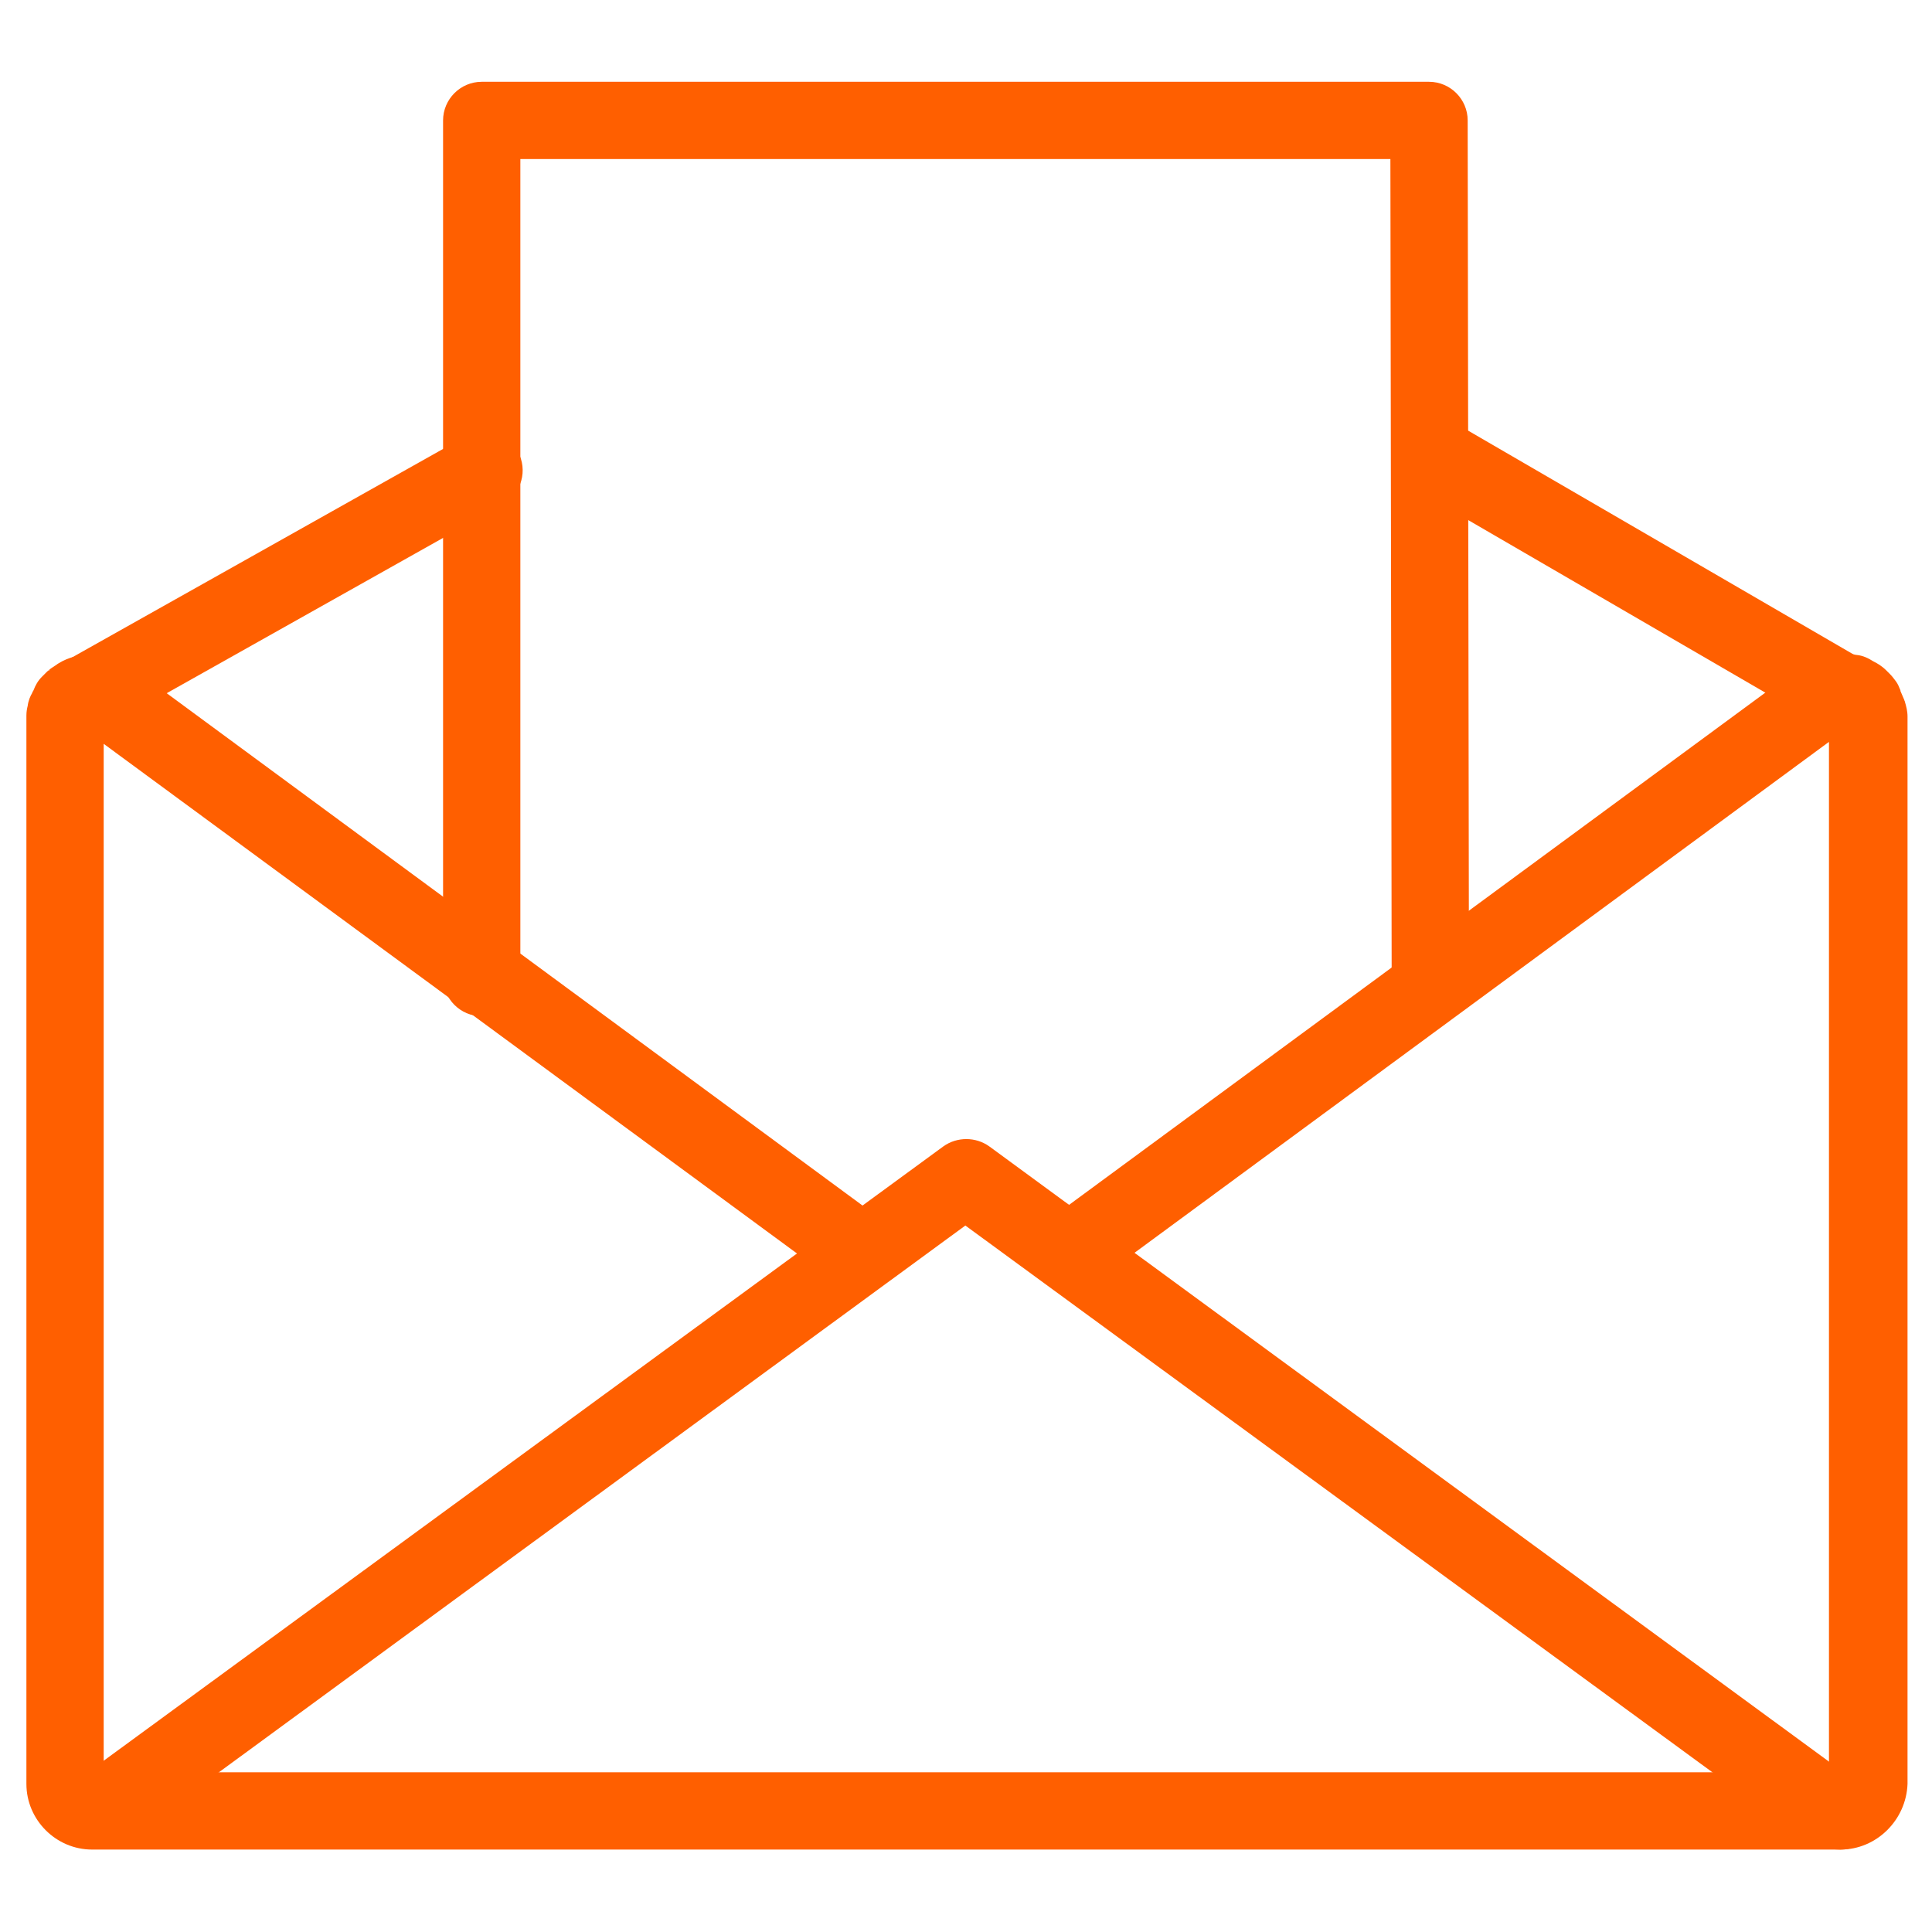 <?xml version="1.0" encoding="utf-8"?>
<!-- Generator: Adobe Illustrator 27.0.1, SVG Export Plug-In . SVG Version: 6.00 Build 0)  -->
<svg version="1.1" id="图层_1" xmlns="http://www.w3.org/2000/svg" xmlns:xlink="http://www.w3.org/1999/xlink" x="0px" y="0px"
	 viewBox="0 0 300 300" style="enable-background:new 0 0 300 300;" xml:space="preserve">
<style type="text/css">
	.st0{fill:#FF5F00;}
</style>
<g>
	<g>
		<g>
			<path class="st0" d="M285.8,287.2c-2,0-3.9-0.6-5.7-1.7c-0.1-0.1-0.2-0.2-0.4-0.2l-129.8-95l-129.7,95c-2.7,2-6.4,1.4-8.4-1.3
				c-2-2.7-1.4-6.4,1.3-8.4L146.5,178c2.1-1.5,5-1.5,7.1,0l132.8,97.3c3,0.3,5.4,2.9,5.4,6C291.8,284.5,289.1,287.2,285.8,287.2z"/>
		</g>
		<g>
			<path class="st0" d="M287.7,114.5c-1,0-2.1-0.3-3-0.8l-65.6-38.1c-2.9-1.7-3.8-5.3-2.2-8.2s5.3-3.8,8.2-2.2l65.6,38.1
				c2.9,1.7,3.8,5.3,2.2,8.2C291.8,113.4,289.8,114.5,287.7,114.5z"/>
		</g>
		<g>
			<path class="st0" d="M12.1,114.5c-2.1,0-4.1-1.1-5.2-3.1c-1.6-2.9-0.6-6.5,2.3-8.2l63-35.4c2.9-1.6,6.5-0.6,8.2,2.3
				c1.6,2.9,0.6,6.5-2.3,8.2l-63,35.4C14.1,114.3,13.1,114.5,12.1,114.5z"/>
		</g>
		<path class="st0" d="M285.8,287.2H14.3c-5.6,0-10.2-4.6-10.2-10.2V111.1c0-0.6,0.1-1.1,0.2-1.5c0.1-0.8,0.4-1.5,0.7-2
			c0-0.1,0.1-0.2,0.2-0.4c0.3-0.8,0.7-1.5,1.3-2.1l0.8-0.8c0.4-0.4,0.9-0.7,1.2-0.9c0.2-0.1,0.4-0.3,0.6-0.4c0.8-0.5,1.6-0.8,2.3-1
			c0,0,0,0,0.1,0c1.1-0.4,2.1-0.4,2.5-0.4h0.3c0.5,0,0.9,0,1.2,0.1c0.5,0,0.9,0.1,1.2,0.2c1,0.1,2,0.5,2.8,1.1
			c0.1,0,0.2,0.1,0.2,0.2c0.2,0.1,0.5,0.3,0.7,0.4l116.8,86c2.7,2,3.2,5.7,1.3,8.4c-2,2.7-5.7,3.2-8.4,1.3L16.1,115.5v159.7H284
			v-160L170.1,199c-2.7,2-6.4,1.4-8.4-1.3c-2-2.7-1.4-6.4,1.3-8.4l116.9-86c0.3-0.3,0.7-0.5,1.1-0.6c0.5-0.3,1-0.5,1.5-0.7
			c0.3-0.1,0.6-0.2,0.9-0.3c0.3-0.1,0.6-0.1,1.1-0.2c0.7-0.1,1.2-0.1,1.5-0.1h0.3c0.5,0,1,0.1,1.4,0.2c0.2,0,0.4,0.1,0.6,0.1
			c1,0.1,1.8,0.5,2.6,1c0,0,0,0,0,0c0.6,0.3,1.3,0.7,2,1.4l0.6,0.6c0.3,0.3,0.6,0.7,0.9,1.1c0.3,0.4,0.5,0.9,0.7,1.4c0,0,0,0,0,0.1
			c0.2,0.5,0.4,0.9,0.6,1.4c0,0.1,0.1,0.2,0.1,0.3c0.2,0.7,0.4,1.4,0.4,2.3V277C296,282.6,291.4,287.2,285.8,287.2z M14.6,114.5
			C14.6,114.5,14.6,114.5,14.6,114.5C14.6,114.5,14.6,114.5,14.6,114.5z M14.6,114.5C14.6,114.5,14.6,114.5,14.6,114.5
			C14.6,114.5,14.6,114.5,14.6,114.5z M288.2,114.2C288.2,114.2,288.2,114.2,288.2,114.2C288.2,114.2,288.2,114.2,288.2,114.2z
			 M288.2,114.2C288.2,114.2,288.2,114.2,288.2,114.2C288.2,114.2,288.2,114.2,288.2,114.2z M288.2,114.2
			C288.2,114.2,288.2,114.2,288.2,114.2C288.2,114.2,288.2,114.2,288.2,114.2z M287.6,114.2c0.2,0,0.3,0,0.5,0
			C288,114.2,287.8,114.2,287.6,114.2z M13,113.9C13,113.9,13,113.9,13,113.9C13,113.9,13,113.9,13,113.9z M13.3,113.8
			C13.3,113.8,13.3,113.8,13.3,113.8C13.3,113.8,13.3,113.8,13.3,113.8z M12.4,112.7C12.4,112.7,12.4,112.7,12.4,112.7
			C12.4,112.7,12.4,112.7,12.4,112.7z M288.2,112.2C288.2,112.2,288.1,112.2,288.2,112.2C288.1,112.2,288.2,112.2,288.2,112.2z
			 M4.2,110.7C4.2,110.7,4.2,110.7,4.2,110.7C4.2,110.7,4.2,110.7,4.2,110.7z M285.8,107.5l0,0.4l0,0L285.8,107.5z M293.5,105
			C293.5,105,293.5,105,293.5,105C293.5,105,293.5,105,293.5,105z M7.7,104c-0.1,0-0.1,0.1-0.2,0.2C7.6,104.1,7.7,104.1,7.7,104z"/>
	</g>
	<g>
		<path class="st0" d="M222.1,159.1c-3.3,0-6-2.7-6-6l-0.2-128.4H80.8v127.1c0,3.3-2.7,6-6,6s-6-2.7-6-6V18.7c0-3.3,2.7-6,6-6h147.1
			c3.3,0,6,2.7,6,6l0.2,134.4C228.1,156.4,225.4,159.1,222.1,159.1C222.1,159.1,222.1,159.1,222.1,159.1z"/>
	</g>
</g>
</svg>
